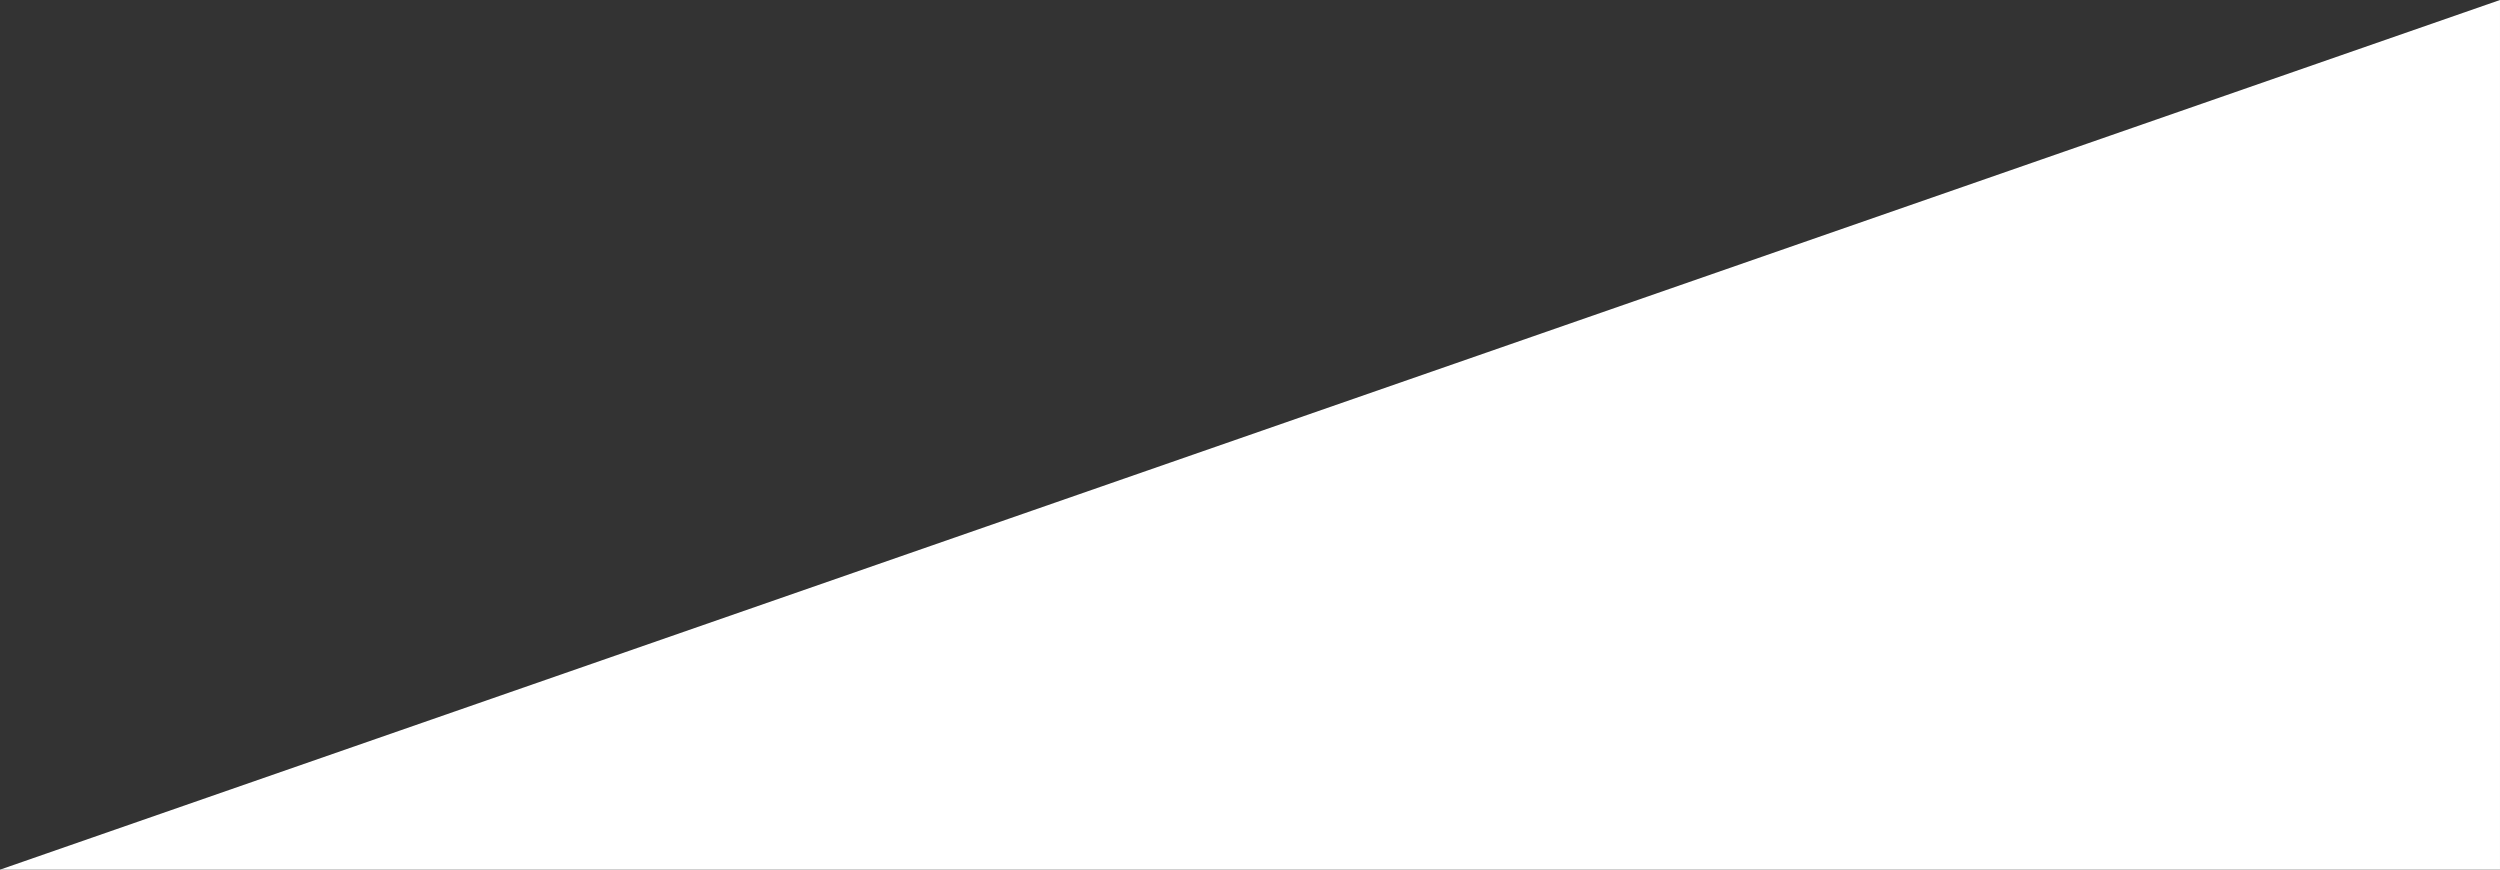 <?xml version="1.0" encoding="UTF-8"?>
<svg xmlns="http://www.w3.org/2000/svg" width="229.8" height="79.94" viewBox="0 0 229.8 79.94">
  <rect x="0" y="0" width="229.8" height="79.94" fill="#333333" stroke="none"/>
  <path id="Pfad_84" data-name="Pfad 84" d="M12043.8,1904.06,11814,1984h229.8Z" transform="translate(-11814.001 -1904.06)" fill="#fff"></path>
</svg>
